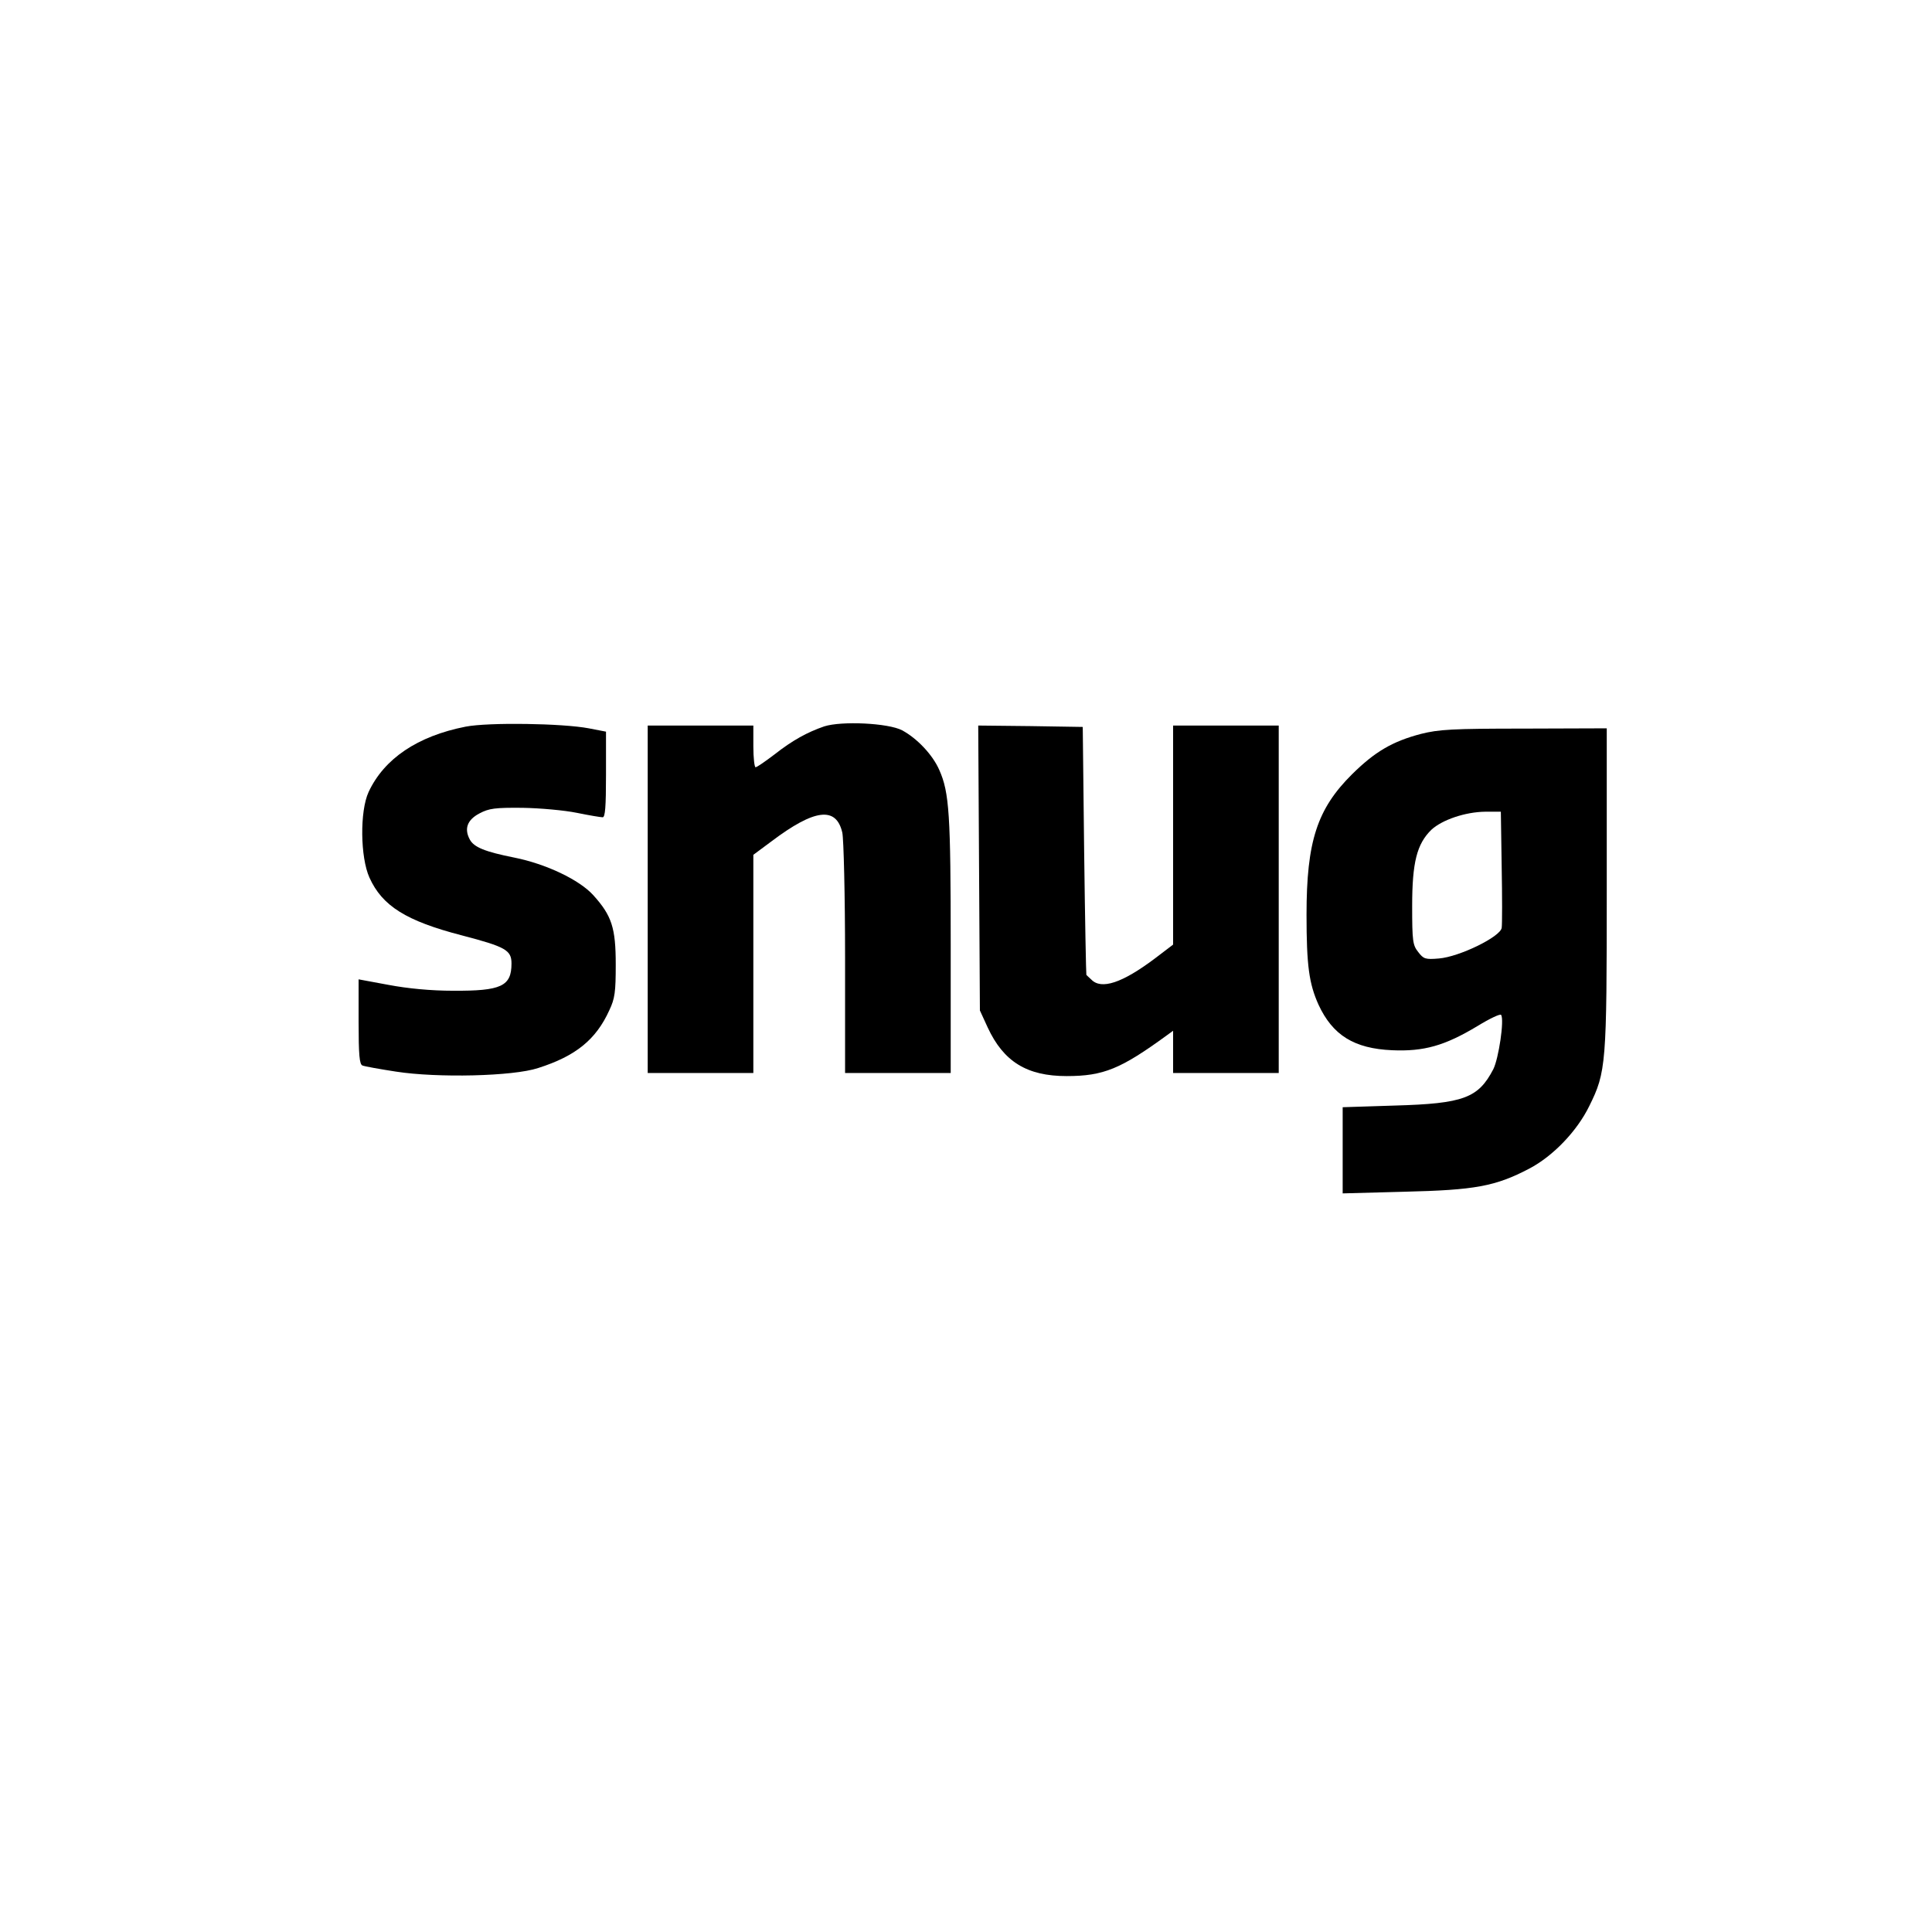 <?xml version="1.0" standalone="no"?>
<!DOCTYPE svg PUBLIC "-//W3C//DTD SVG 20010904//EN"
 "http://www.w3.org/TR/2001/REC-SVG-20010904/DTD/svg10.dtd">
<svg version="1.0" xmlns="http://www.w3.org/2000/svg"
 width="695pt" height="695pt" viewBox="0 0 695 695"
 preserveAspectRatio="xMidYMid meet">
<g transform="translate(0,695) scale(0.1,-0.1)"
fill="#000000" stroke="none">
<path d="M1675 4336 c-173 -34 -293 -115 -349 -235 -32 -69 -30 -235 3 -308
46 -102 132 -156 333 -208 157 -41 178 -53 178 -101 0 -82 -37 -99 -210 -98
-80 0 -163 8 -232 21 l-108 20 0 -152 c0 -120 3 -154 14 -158 7 -3 62 -13 121
-22 148 -23 421 -17 511 13 135 43 208 102 256 208 20 42 23 66 23 164 0 132
-14 176 -81 250 -50 55 -169 112 -284 135 -105 21 -145 37 -160 65 -21 39 -9
71 35 94 34 18 56 21 155 20 63 -1 151 -9 195 -18 44 -9 86 -16 93 -16 9 0 12
37 12 154 l0 154 -62 12 c-95 18 -360 22 -443 6z"/>
<path d="M2965 4337 c-61 -21 -114 -50 -179 -101 -33 -25 -63 -46 -68 -46 -4
0 -8 34 -8 75 l0 75 -190 0 -190 0 0 -625 0 -625 190 0 190 0 0 393 0 392 66
49 c154 116 232 126 254 31 5 -22 10 -226 10 -452 l0 -413 190 0 190 0 0 458
c0 472 -5 551 -41 632 -24 55 -80 114 -134 143 -50 26 -217 34 -280 14z"/>
<path d="M3522 3828 l3 -513 28 -61 c57 -123 141 -175 284 -175 133 0 195 26
361 147 l22 16 0 -76 0 -76 190 0 190 0 0 625 0 625 -190 0 -190 0 0 -394 0
-394 -67 -51 c-116 -87 -191 -112 -227 -75 -9 8 -17 16 -18 17 -1 1 -5 202 -8
447 l-5 445 -188 3 -188 2 3 -512z"/>
<path d="M5112 4310 c-103 -27 -166 -64 -248 -145 -126 -125 -164 -242 -164
-505 0 -184 9 -248 43 -324 51 -110 128 -158 265 -164 114 -5 189 16 307 87
44 27 82 45 85 40 12 -18 -9 -157 -28 -195 -54 -104 -107 -124 -354 -131
l-188 -6 0 -155 0 -155 223 6 c252 6 326 19 448 83 86 45 172 135 216 225 61
123 63 149 63 785 l0 574 -297 -1 c-260 0 -307 -3 -371 -19z m290 -477 c2
-109 2 -209 0 -221 -5 -32 -152 -104 -226 -110 -48 -4 -55 -2 -74 23 -20 25
-22 39 -22 166 0 157 17 223 69 274 39 36 122 64 193 65 l57 0 3 -197z"/>
</g>
</svg>
